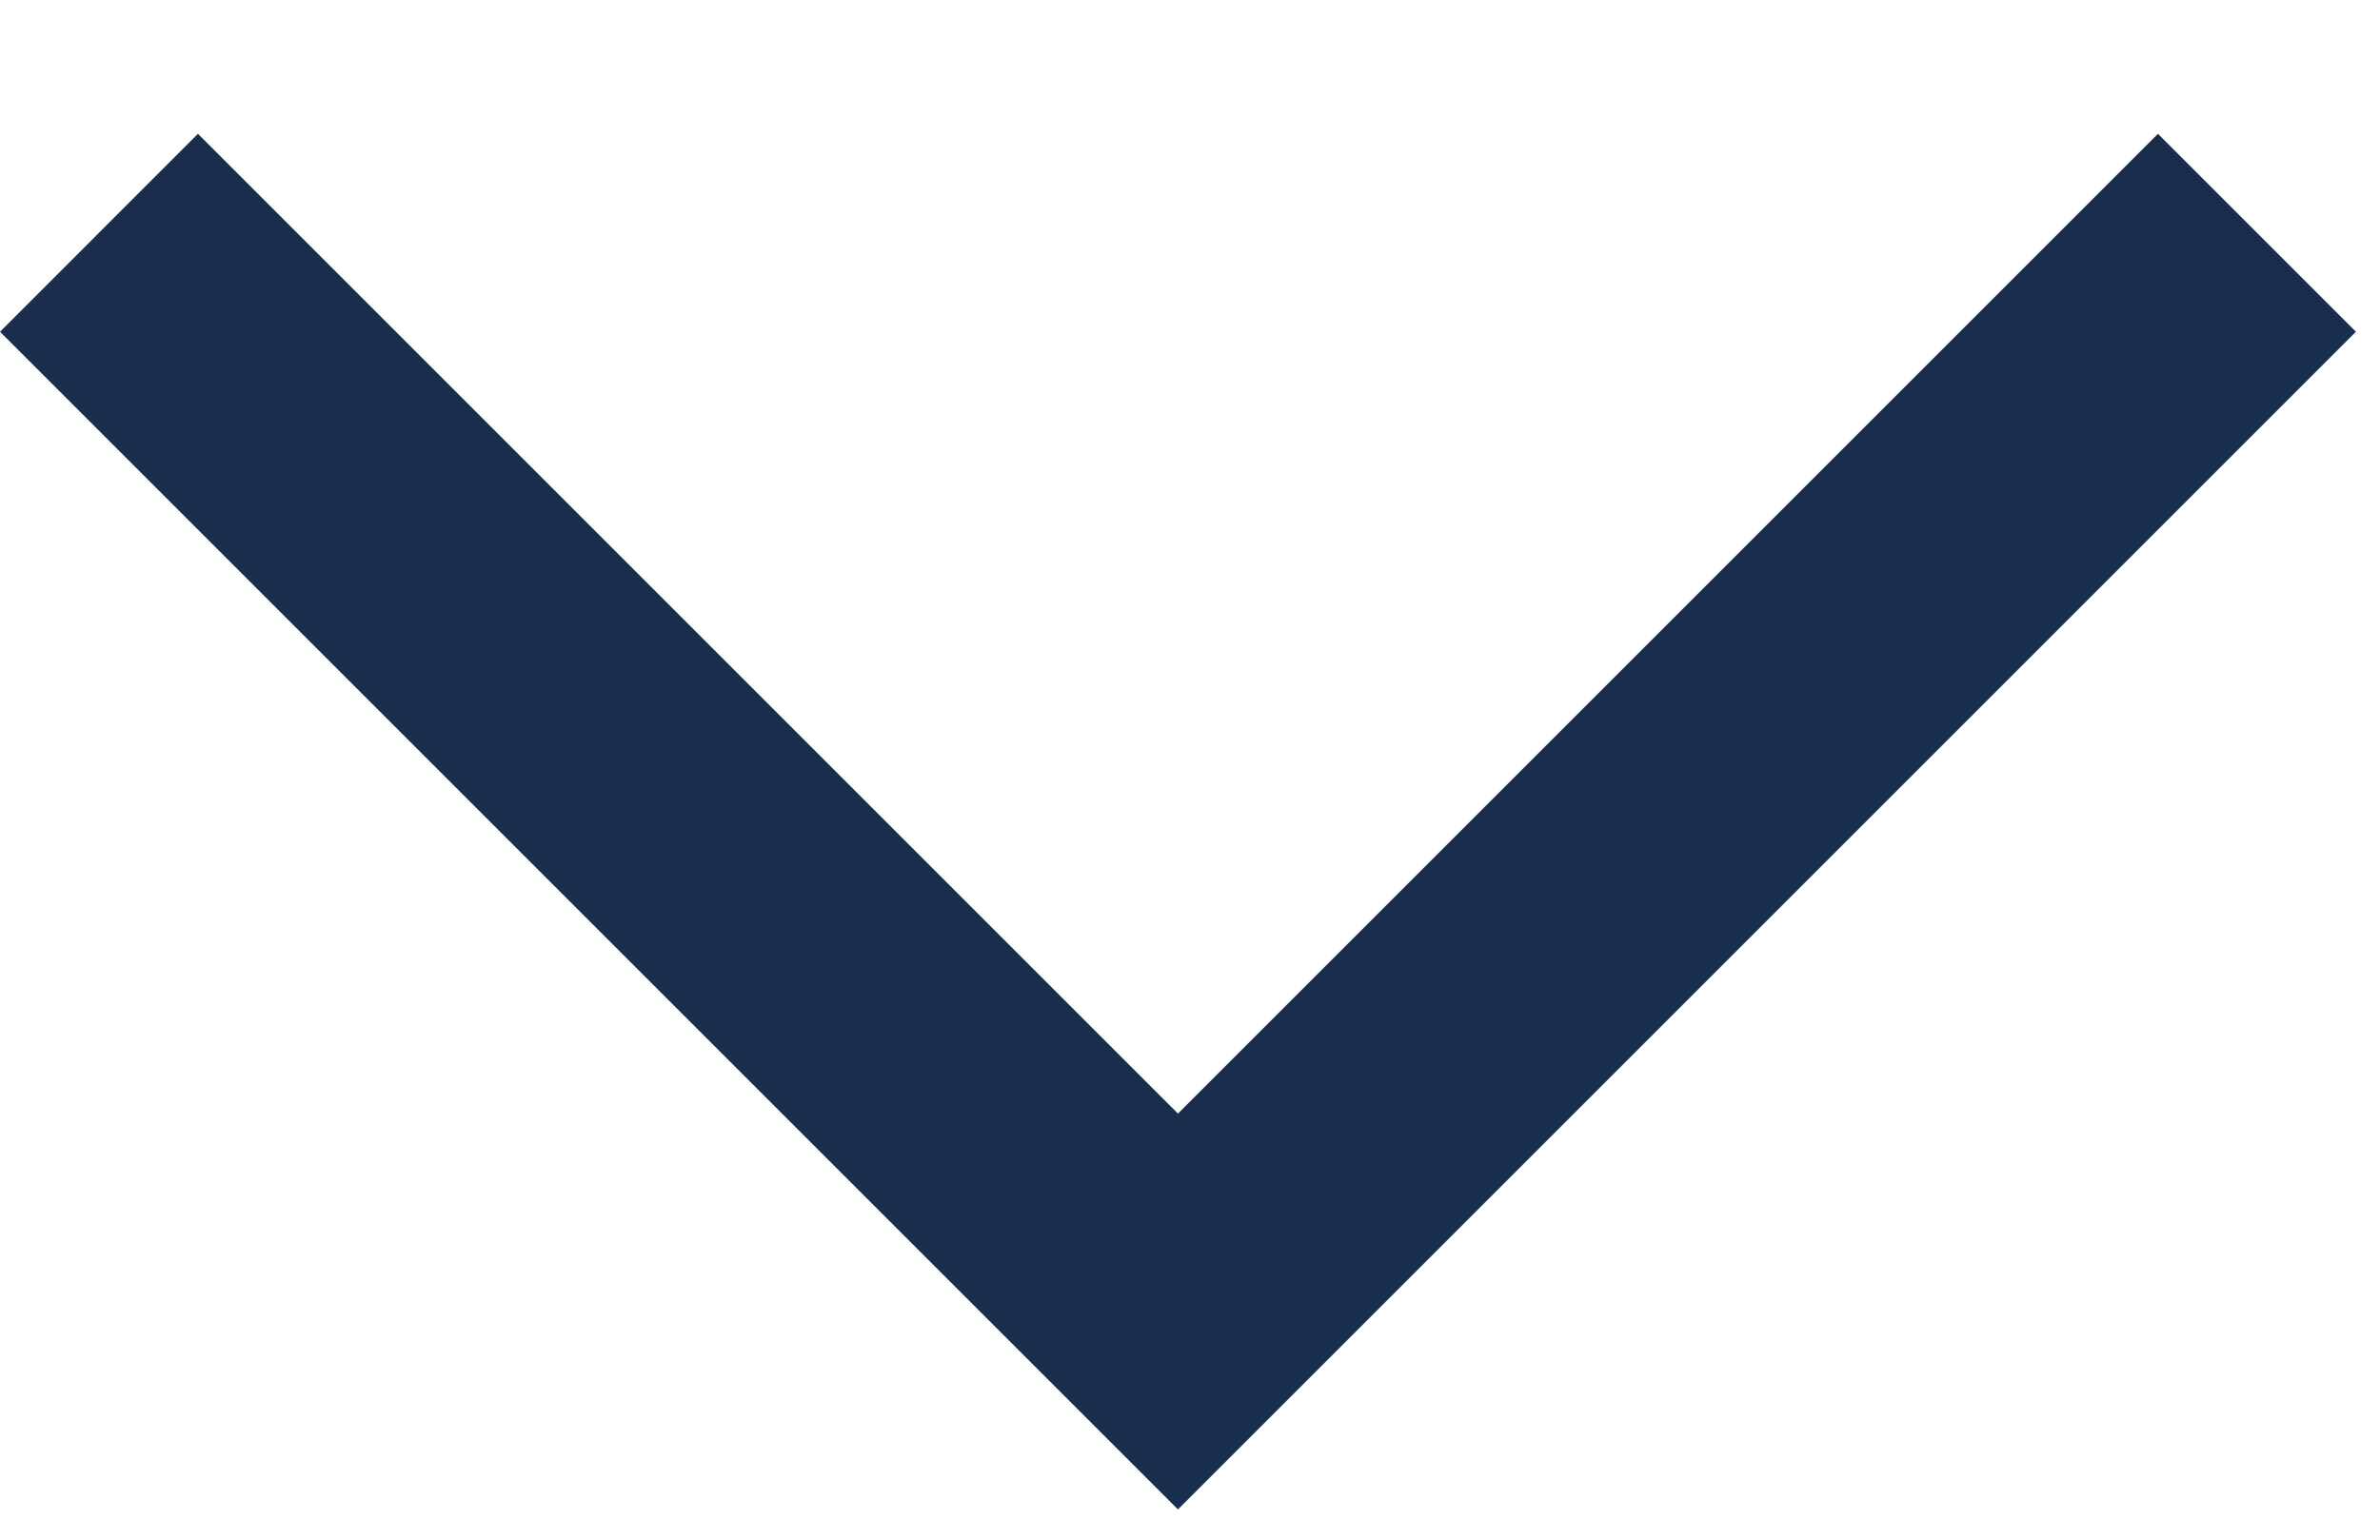 <svg xmlns="http://www.w3.org/2000/svg" width="17" height="11" viewBox="0 0 17 11" fill="none"><path id="Vector" fill-rule="evenodd" clip-rule="evenodd" d="M1.414 0.956L8.414 7.956L15.414 0.956L16.828 2.37L8.414 10.784L4.19617e-05 2.37L1.414 0.956Z" fill="#192D4D"></path></svg>